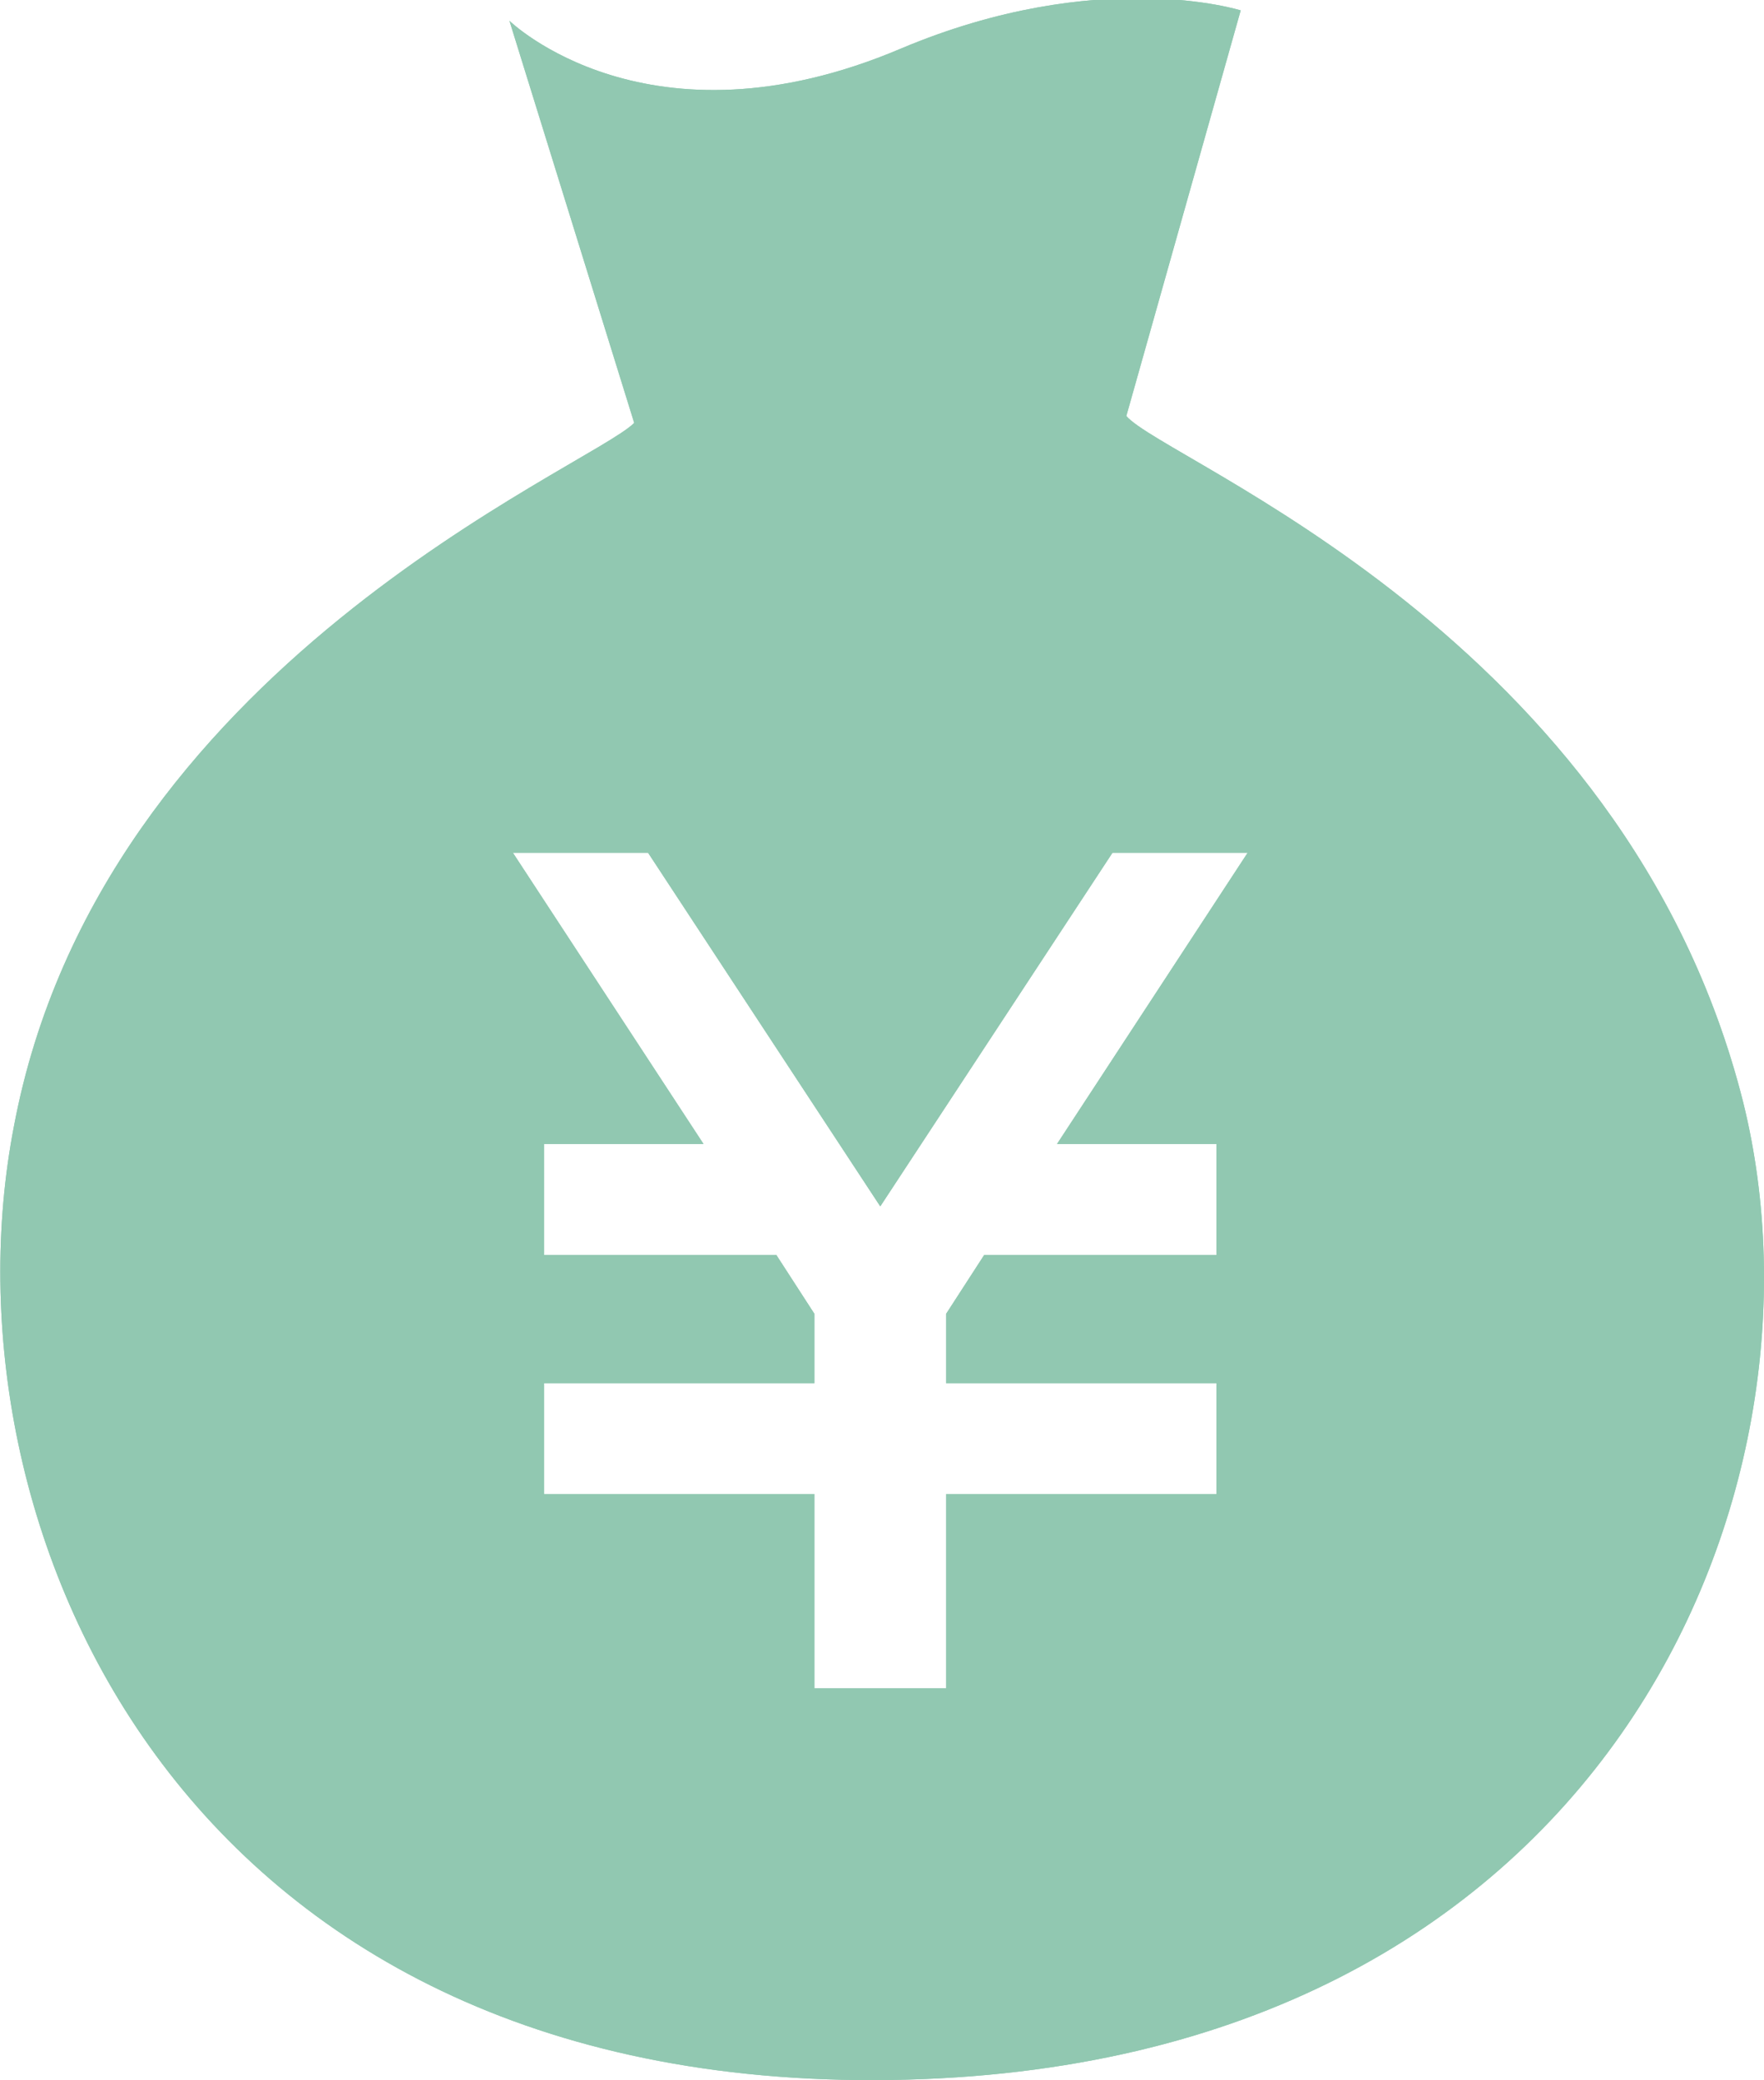 <?xml version="1.0" encoding="utf-8"?>
<!-- Generator: Adobe Illustrator 26.4.1, SVG Export Plug-In . SVG Version: 6.00 Build 0)  -->
<svg version="1.1" id="レイヤー_1" xmlns="http://www.w3.org/2000/svg" xmlns:xlink="http://www.w3.org/1999/xlink" x="0px"
	 y="0px" viewBox="0 0 50.9 60" style="enable-background:new 0 0 50.9 60;" xml:space="preserve">
<style type="text/css">
	.st0{fill:#91C8B1;}
</style>
<g>
	<g>
		<path class="st0" d="M50.3,31.8c-3.4-13.5-16.7-18.5-17.8-19.8l3.3-11.7c0,0-4.1-1.3-9.8,1.1c-7.3,3.1-11.3-0.8-11.3-0.8l3.6,11.6
			C17,13.5,2.9,19.2,0.4,32.5C-1.8,43.9,5.1,60.3,25.7,60C46.3,59.7,53.1,43.1,50.3,31.8z M35.1,33v3.2h-6.7l-1.1,1.7v2h7.8v3.2
			h-7.8v5.6h-3.8v-5.6h-7.8v-3.2h7.8v-2l-1.1-1.7h-6.7V33h4.6l-5.5-8.4h3.9l6.7,10.2l6.7-10.2H36L30.5,33H35.1z"/>
	</g>
	<g>
		<path class="st0" d="M50.3,31.8c-3.4-13.5-16.7-18.5-17.8-19.8l3.3-11.7c0,0-4.1-1.3-9.8,1.1c-7.3,3.1-11.3-0.8-11.3-0.8l3.6,11.6
			C17,13.5,2.9,19.2,0.4,32.5C-1.8,43.9,5.1,60.3,25.7,60C46.3,59.7,53.1,43.1,50.3,31.8z M35.1,33v3.2h-6.7l-1.1,1.7v2h7.8v3.2
			h-7.8v5.6h-3.8v-5.6h-7.8v-3.2h7.8v-2l-1.1-1.7h-6.7V33h4.6l-5.5-8.4h3.9l6.7,10.2l6.7-10.2H36L30.5,33H35.1z"/>
	</g>
</g>
</svg>
